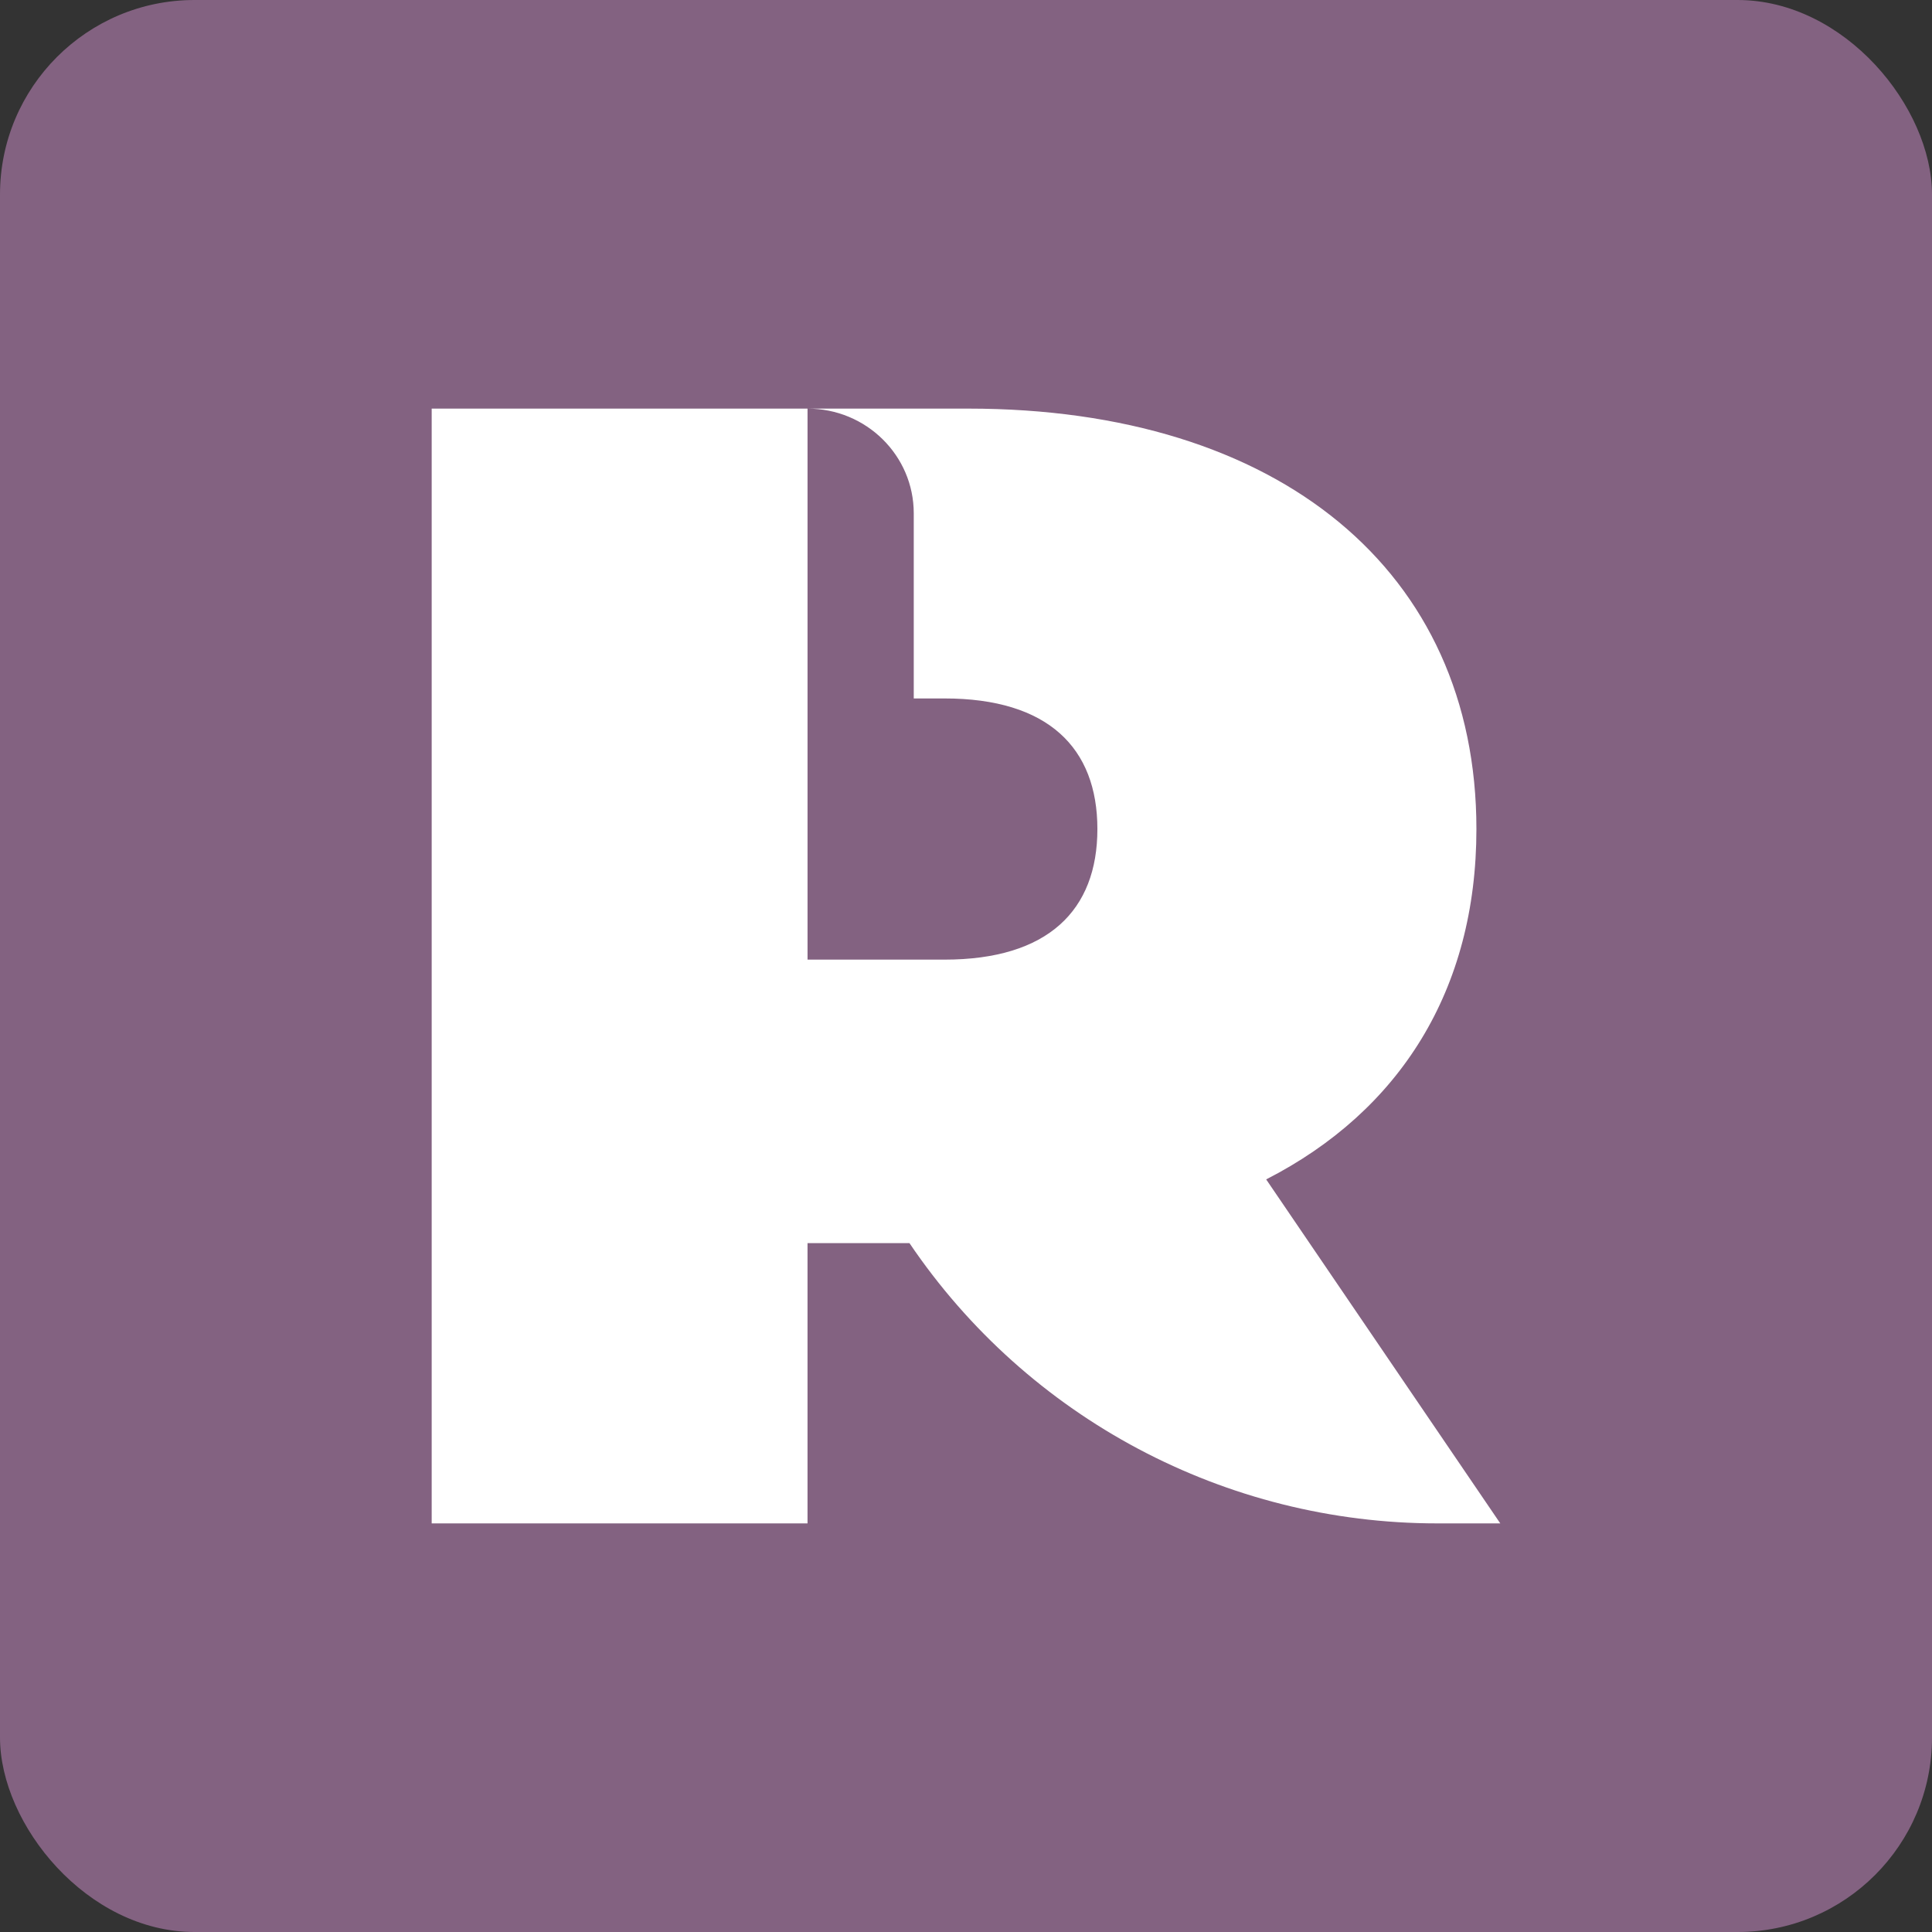 <svg xmlns="http://www.w3.org/2000/svg" id="Layer_2" data-name="Layer 2" viewBox="0 0 1554.84 1554.84"><rect x="0" y="0" width="1554.84" height="1554.84" fill="#333333" stroke="none"/><defs><style>      .cls-1 {        fill: #fff;      }      .cls-2 {        fill: #836281;      }    </style></defs><g id="Layer_1-2" data-name="Layer 1"><rect class="cls-2" width="1554.84" height="1554.84" rx="156.53" ry="156.53"></rect><path class="cls-1" d="m1019.01,949.16c107.67-55.1,169.18-152.52,169.18-281.96,0-207.63-158.93-338.36-408.85-338.36h-129.44c47.2,0,85.47,37.71,85.47,84.23v149.03h24.75c83.31,0,123.04,39.73,123.04,105.1s-39.73,105.09-123.04,105.09h-110.23v-210.19h0v-233.26h-302.48v897.16h302.47v-225.57h82.03c95.37,141.06,254.54,225.57,424.81,225.57h50.68l-188.41-276.84Z"></path></g></svg>